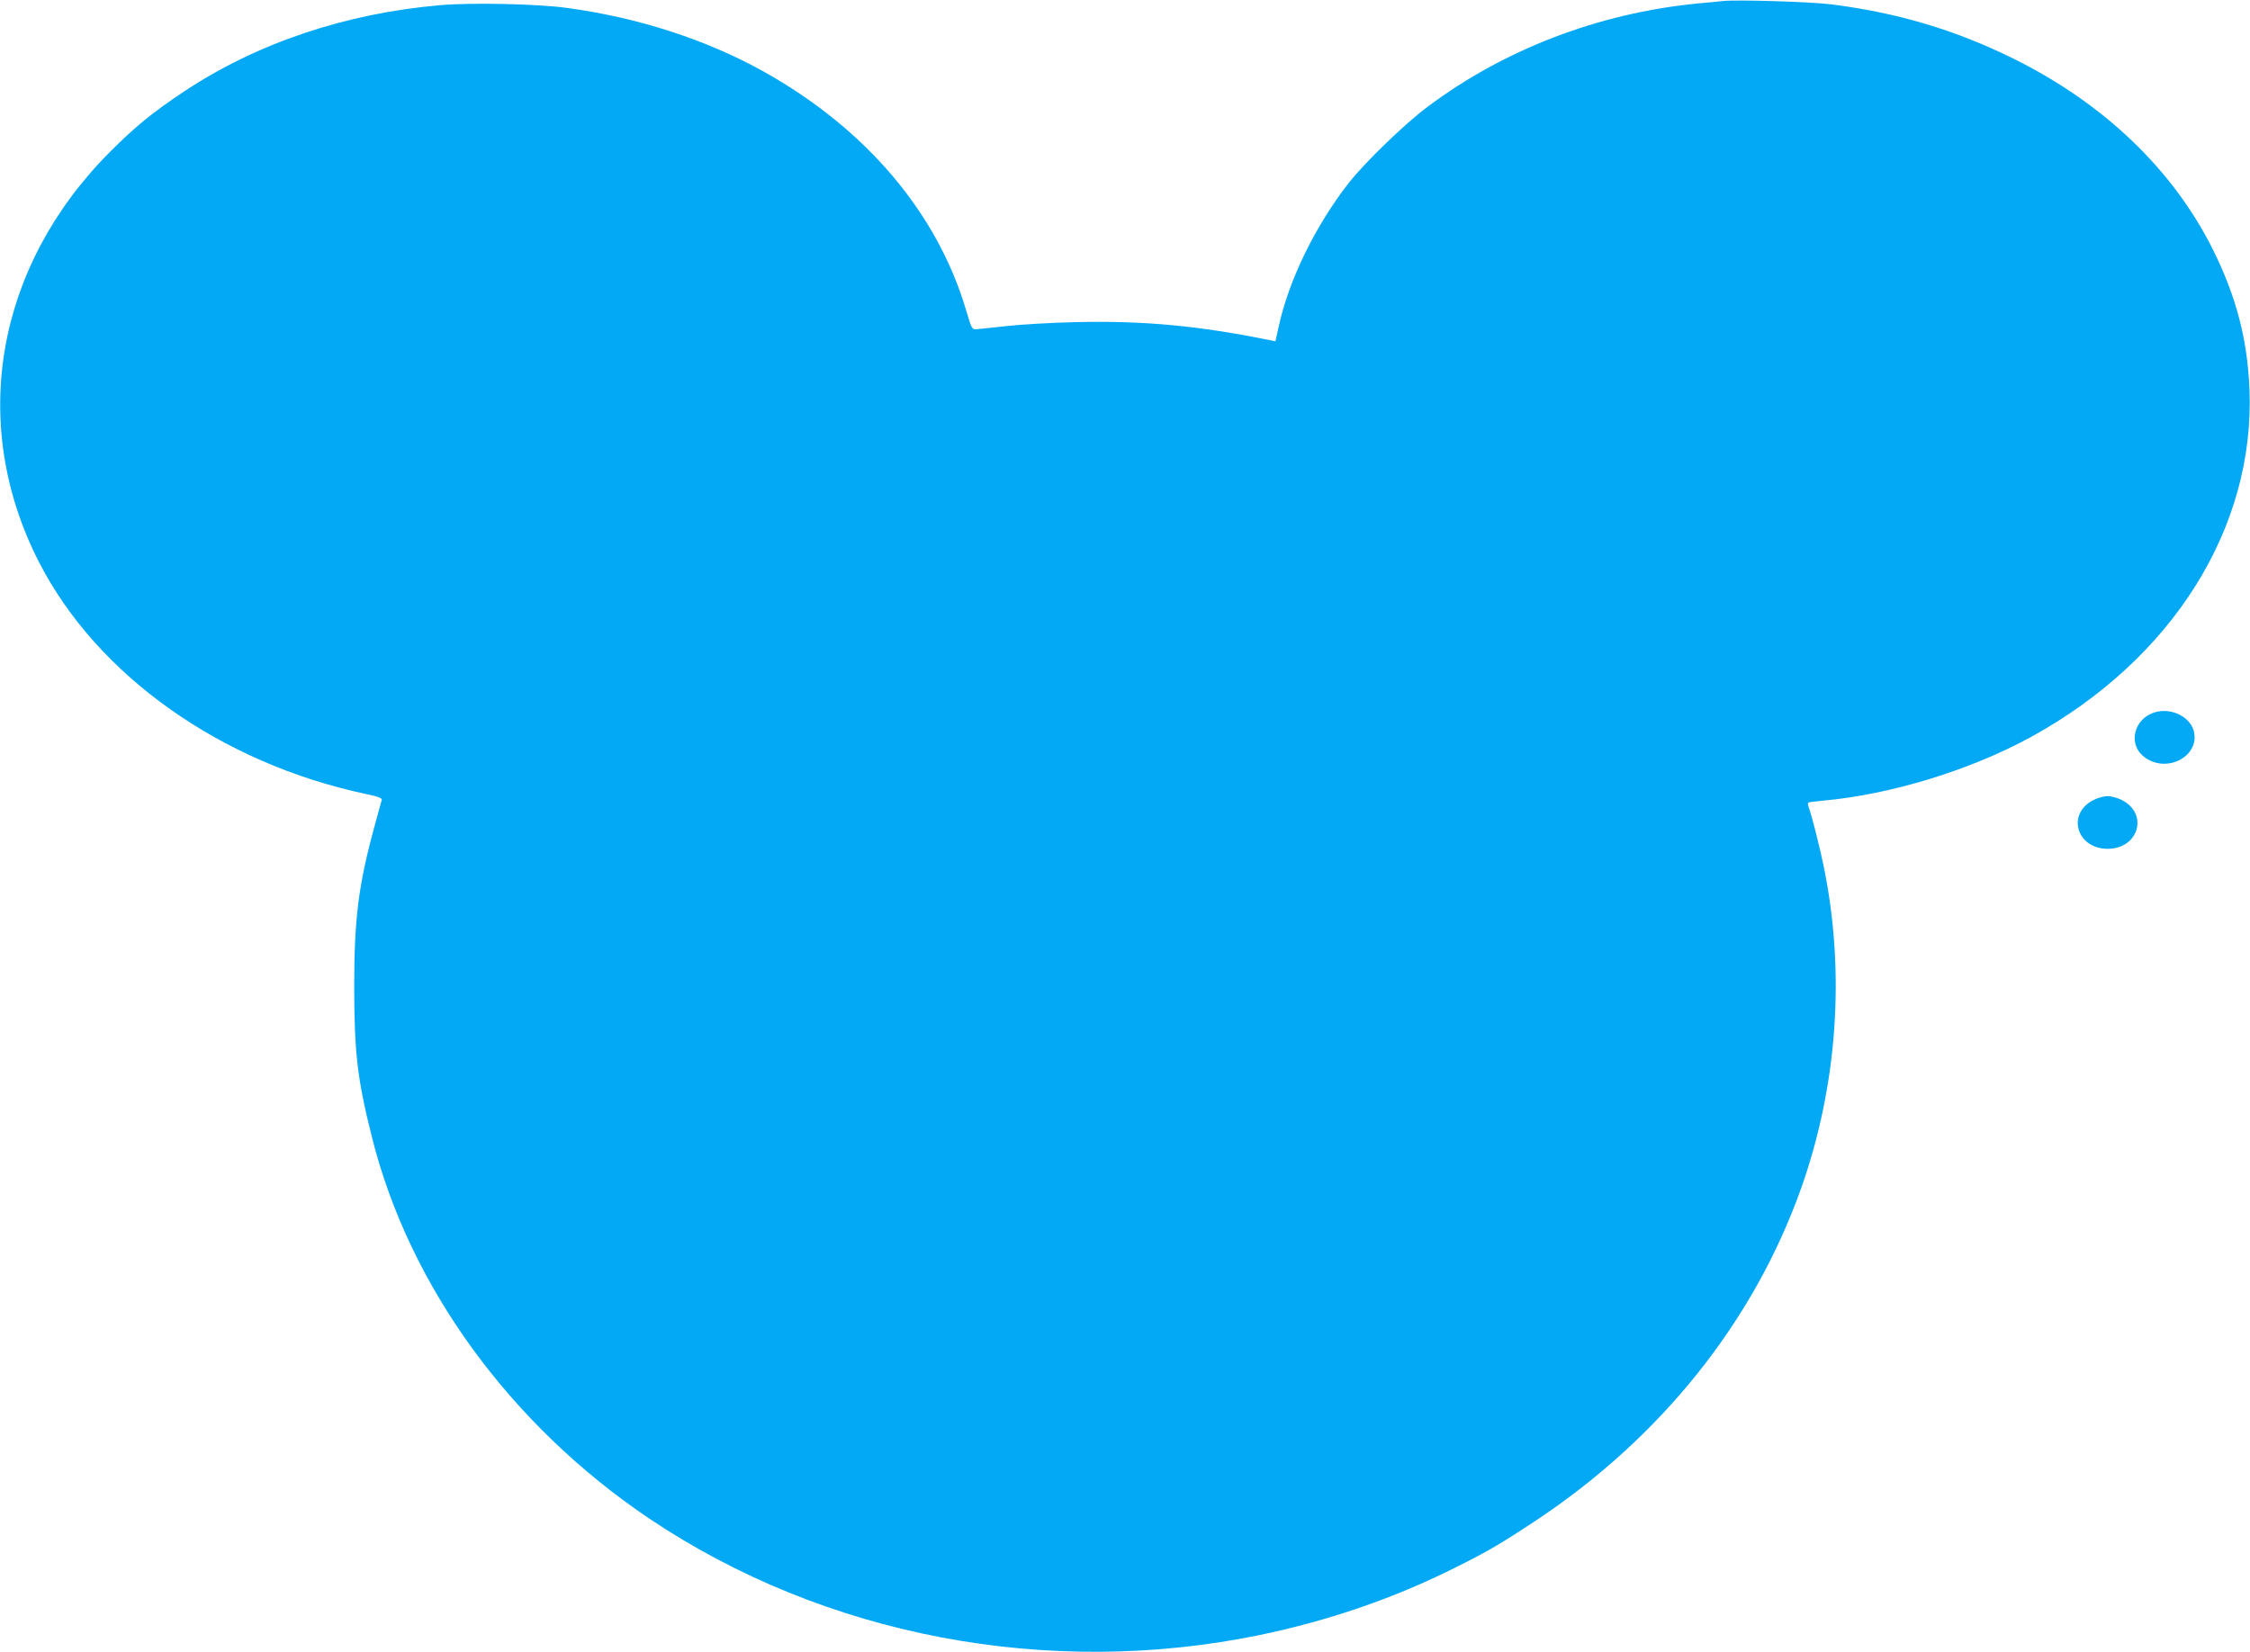 <?xml version="1.0" standalone="no"?>
<!DOCTYPE svg PUBLIC "-//W3C//DTD SVG 20010904//EN"
 "http://www.w3.org/TR/2001/REC-SVG-20010904/DTD/svg10.dtd">
<svg version="1.0" xmlns="http://www.w3.org/2000/svg"
 width="1280pt" height="940pt" viewBox="0 0 1280 940"
 preserveAspectRatio="xMidYMid meet">
<g transform="translate(0,940) scale(0.1,-0.1)"
fill="#03a9f4" stroke="none">
<path d="M9800 9394 c-19 -2 -84 -9 -145 -14 -559 -55 -1097 -260 -1534 -588
-127 -94 -355 -315 -445 -429 -193 -246 -345 -558 -402 -823 l-18 -82 -30 6
c-409 83 -721 112 -1106 103 -135 -3 -310 -13 -390 -22 -80 -9 -158 -17 -173
-18 -28 -2 -29 0 -61 108 -164 554 -570 1033 -1152 1358 -325 181 -712 307
-1119 362 -166 23 -538 31 -716 16 -542 -46 -1050 -217 -1464 -493 -176 -117
-278 -200 -420 -343 -650 -652 -805 -1547 -404 -2332 331 -647 1037 -1147
1865 -1322 64 -13 88 -23 86 -32 -2 -8 -19 -70 -38 -138 -95 -346 -119 -536
-119 -931 1 -372 18 -522 101 -851 212 -848 788 -1639 1579 -2171 996 -668
2265 -910 3470 -662 395 82 768 210 1118 386 177 88 262 138 452 264 715 474
1242 1135 1511 1891 207 585 253 1226 129 1833 -24 116 -68 289 -85 335 -5 13
-6 26 -2 28 4 3 41 7 82 11 384 34 841 174 1185 363 804 441 1274 1190 1242
1978 -12 286 -75 527 -208 795 -226 453 -617 829 -1130 1084 -328 163 -660
263 -1039 311 -117 15 -542 28 -620 19z"/>
<path d="M12271 5350 c-135 -31 -173 -193 -62 -265 129 -85 308 18 271 156
-21 78 -120 129 -209 109z"/>
<path d="M11910 4848 c-155 -78 -97 -278 80 -278 177 0 235 200 80 278 -24 12
-60 22 -80 22 -20 0 -56 -10 -80 -22z"/>
</g>
</svg>
